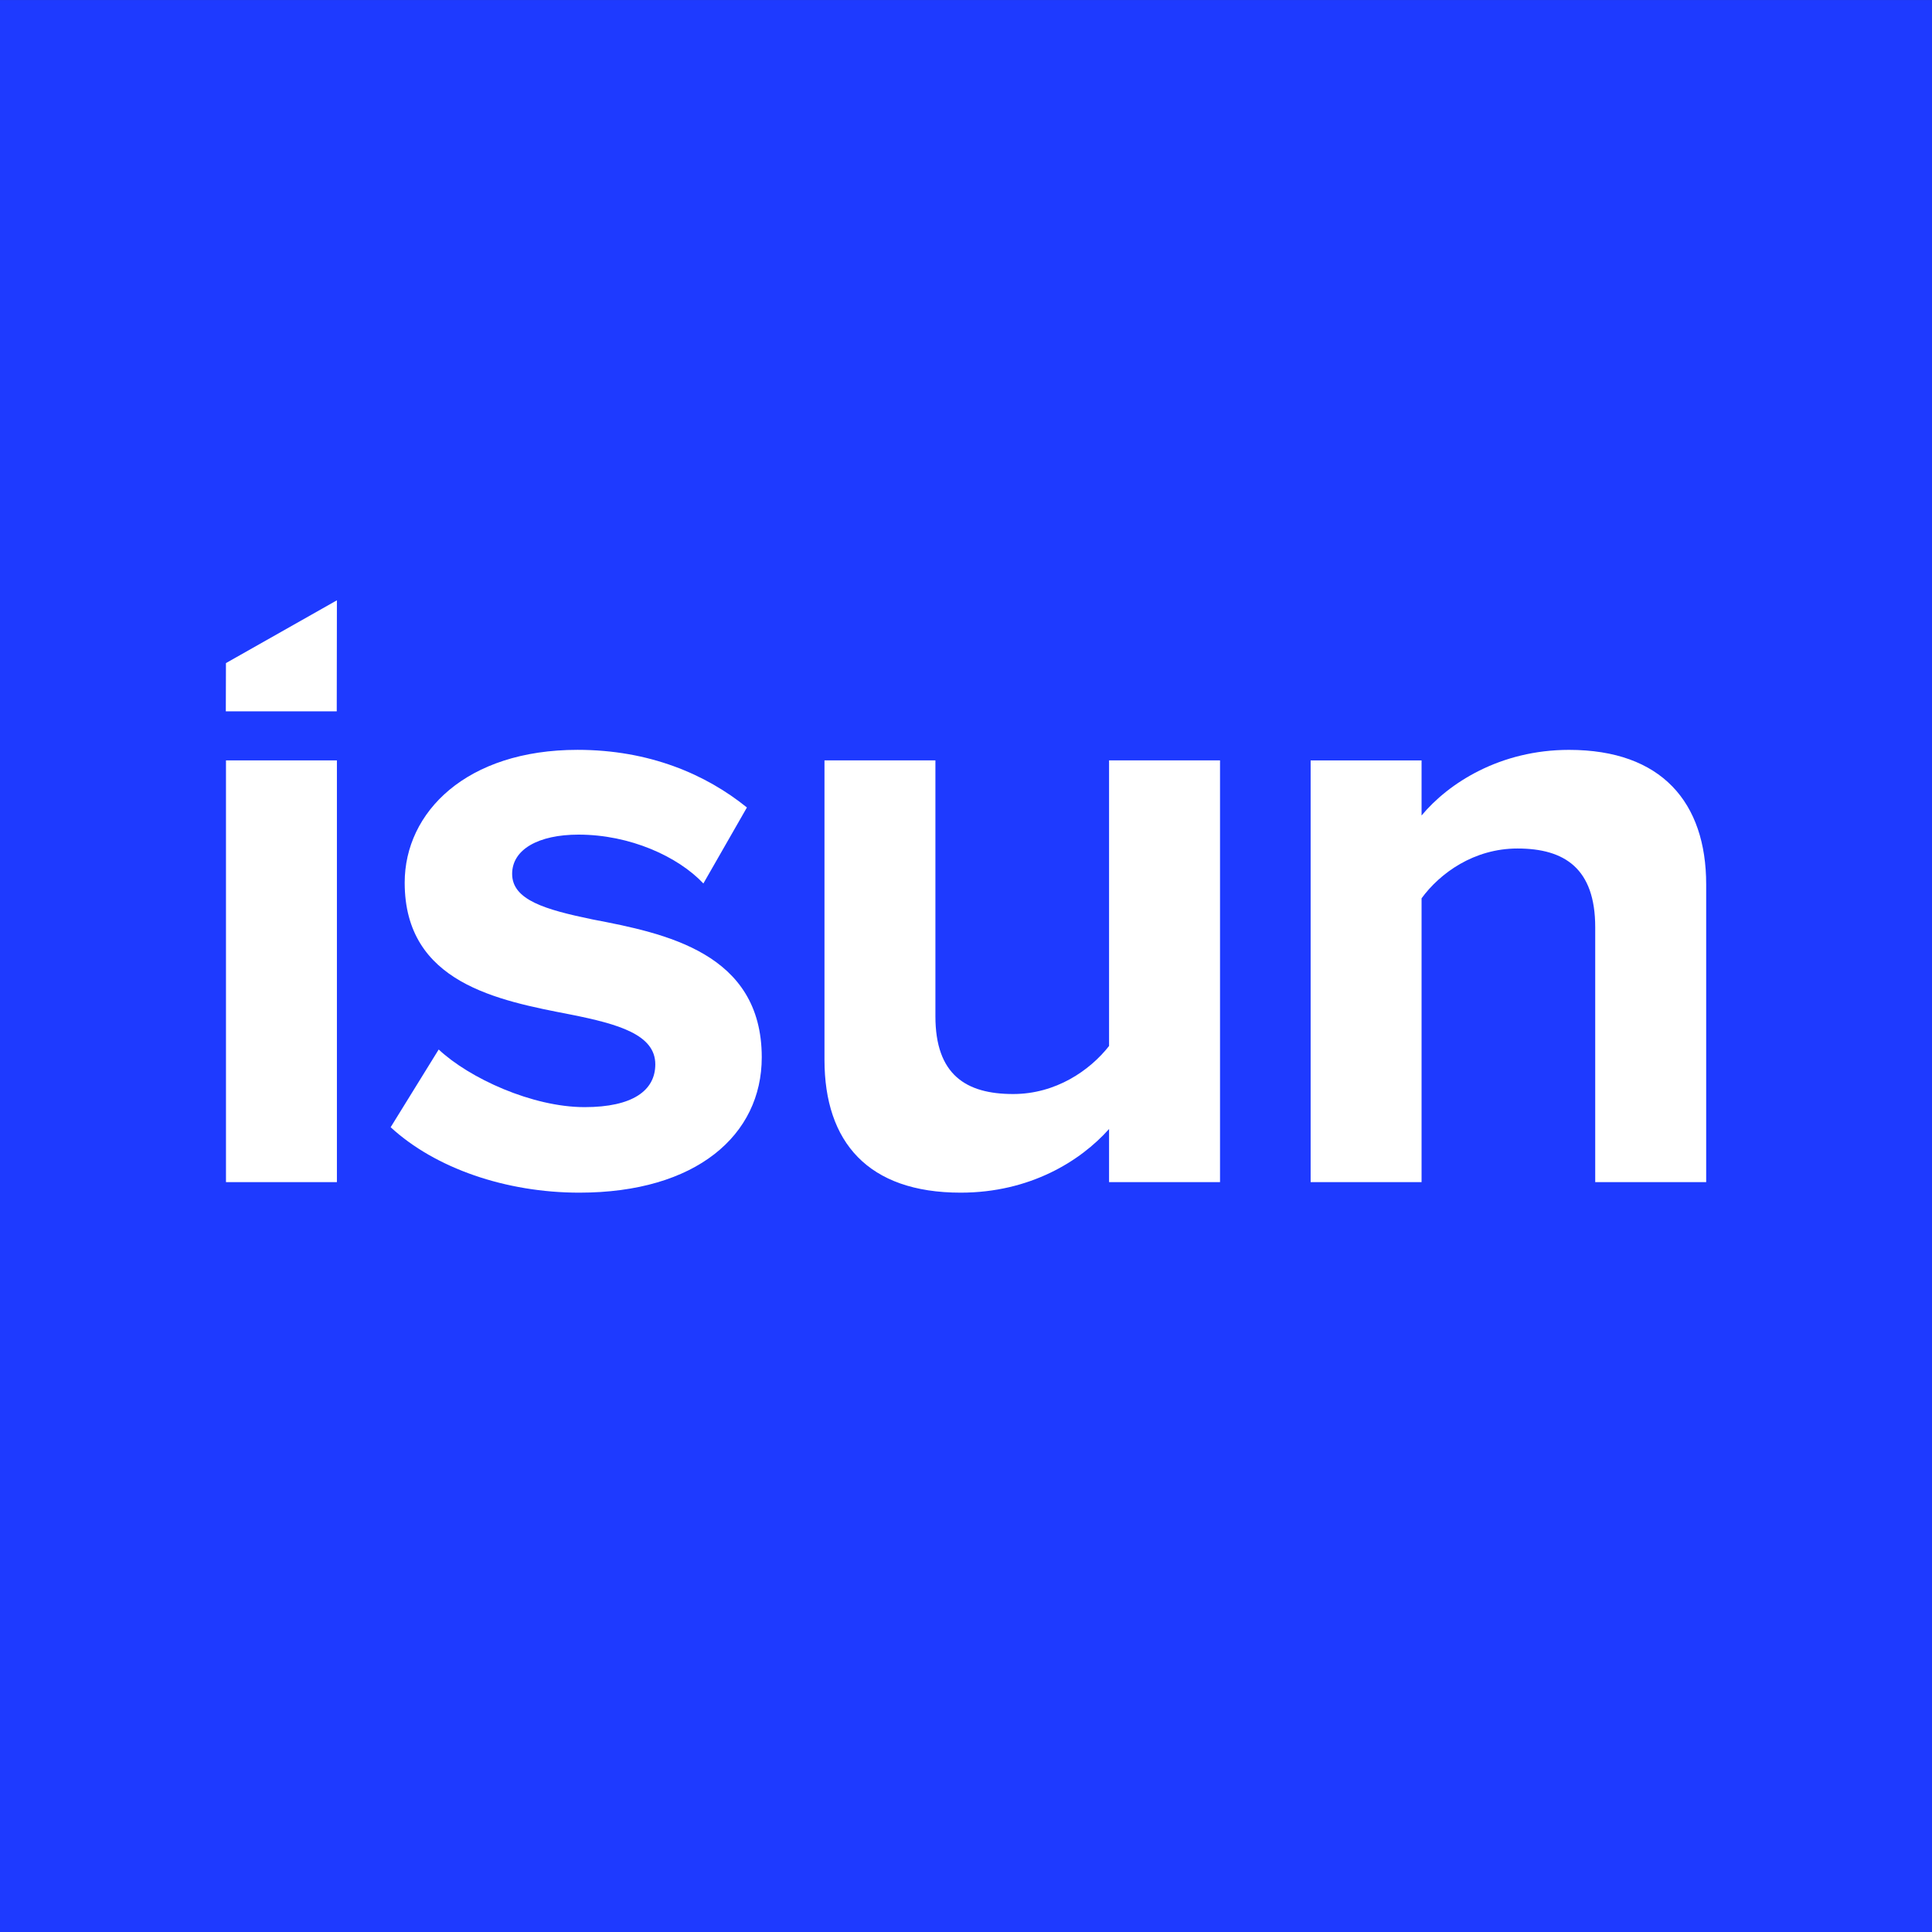 <?xml version="1.0" encoding="UTF-8"?>
<svg xmlns="http://www.w3.org/2000/svg" xmlns:xlink="http://www.w3.org/1999/xlink" class="isun-logo" width="60px" height="60px" viewBox="0 0 60 60" version="1.1">
  <rect x="0" y="0" width="60" height="60" fill="#333333" stroke="none"/>
  <polygon class="logo-blue" fill="#1E3AFF" points="0 60 60 60 60 0.001 0 0.001"></polygon>
  <polygon class="logo-white" fill="#FFFFFF" points="7.017 20.593 10.463 18.643 10.458 22.091 7.013 22.091"></polygon>
  <polygon class="logo-white" fill="#FFFFFF" points="7.018 36.712 10.463 36.712 10.463 23.615 7.018 23.615"></polygon>
  <g class="logo-white" transform="translate(12, 23)" fill="#FFFFFF">
    <path d="M6.398,5.553 C4.936,5.249 3.905,4.952 3.905,4.139 C3.905,3.381 4.718,2.92 5.967,2.92 C7.563,2.92 9.055,3.599 9.844,4.437 L11.196,2.077 C9.922,1.046 8.163,0.287 5.937,0.287 C2.491,0.287 0.568,2.217 0.568,4.412 C0.568,7.531 3.468,8.07 5.719,8.507 C7.211,8.804 8.351,9.132 8.351,10.054 C8.351,10.867 7.648,11.383 6.155,11.383 C4.53,11.383 2.576,10.485 1.624,9.593 L0.132,12.007 C1.515,13.281 3.71,14.039 5.992,14.039 C9.625,14.039 11.657,12.25 11.657,9.836 C11.657,6.584 8.648,5.984 6.398,5.553" id="Fill-4"></path>
    <path d="M22.443,0.615 L22.443,9.484 C21.849,10.242 20.793,10.976 19.464,10.976 C17.997,10.976 17.05,10.375 17.05,8.562 L17.05,0.615 L13.605,0.615 L13.605,9.914 C13.605,12.468 14.958,14.039 17.833,14.039 C19.98,14.039 21.551,13.063 22.443,12.062 L22.443,13.712 L25.889,13.712 L25.889,0.615 L22.443,0.615 Z" id="Fill-6"></path>
    <path d="M36.728,0.288 C34.587,0.288 32.985,1.319 32.148,2.326 L32.148,0.616 L28.703,0.616 L28.703,13.712 L32.148,13.712 L32.148,4.898 C32.719,4.116 33.774,3.351 35.127,3.351 C36.595,3.351 37.541,3.976 37.541,5.796 L37.541,13.712 L40.987,13.712 L40.987,4.468 C40.987,1.92 39.603,0.288 36.728,0.288" id="Fill-8"></path>
  </g>
</svg>
